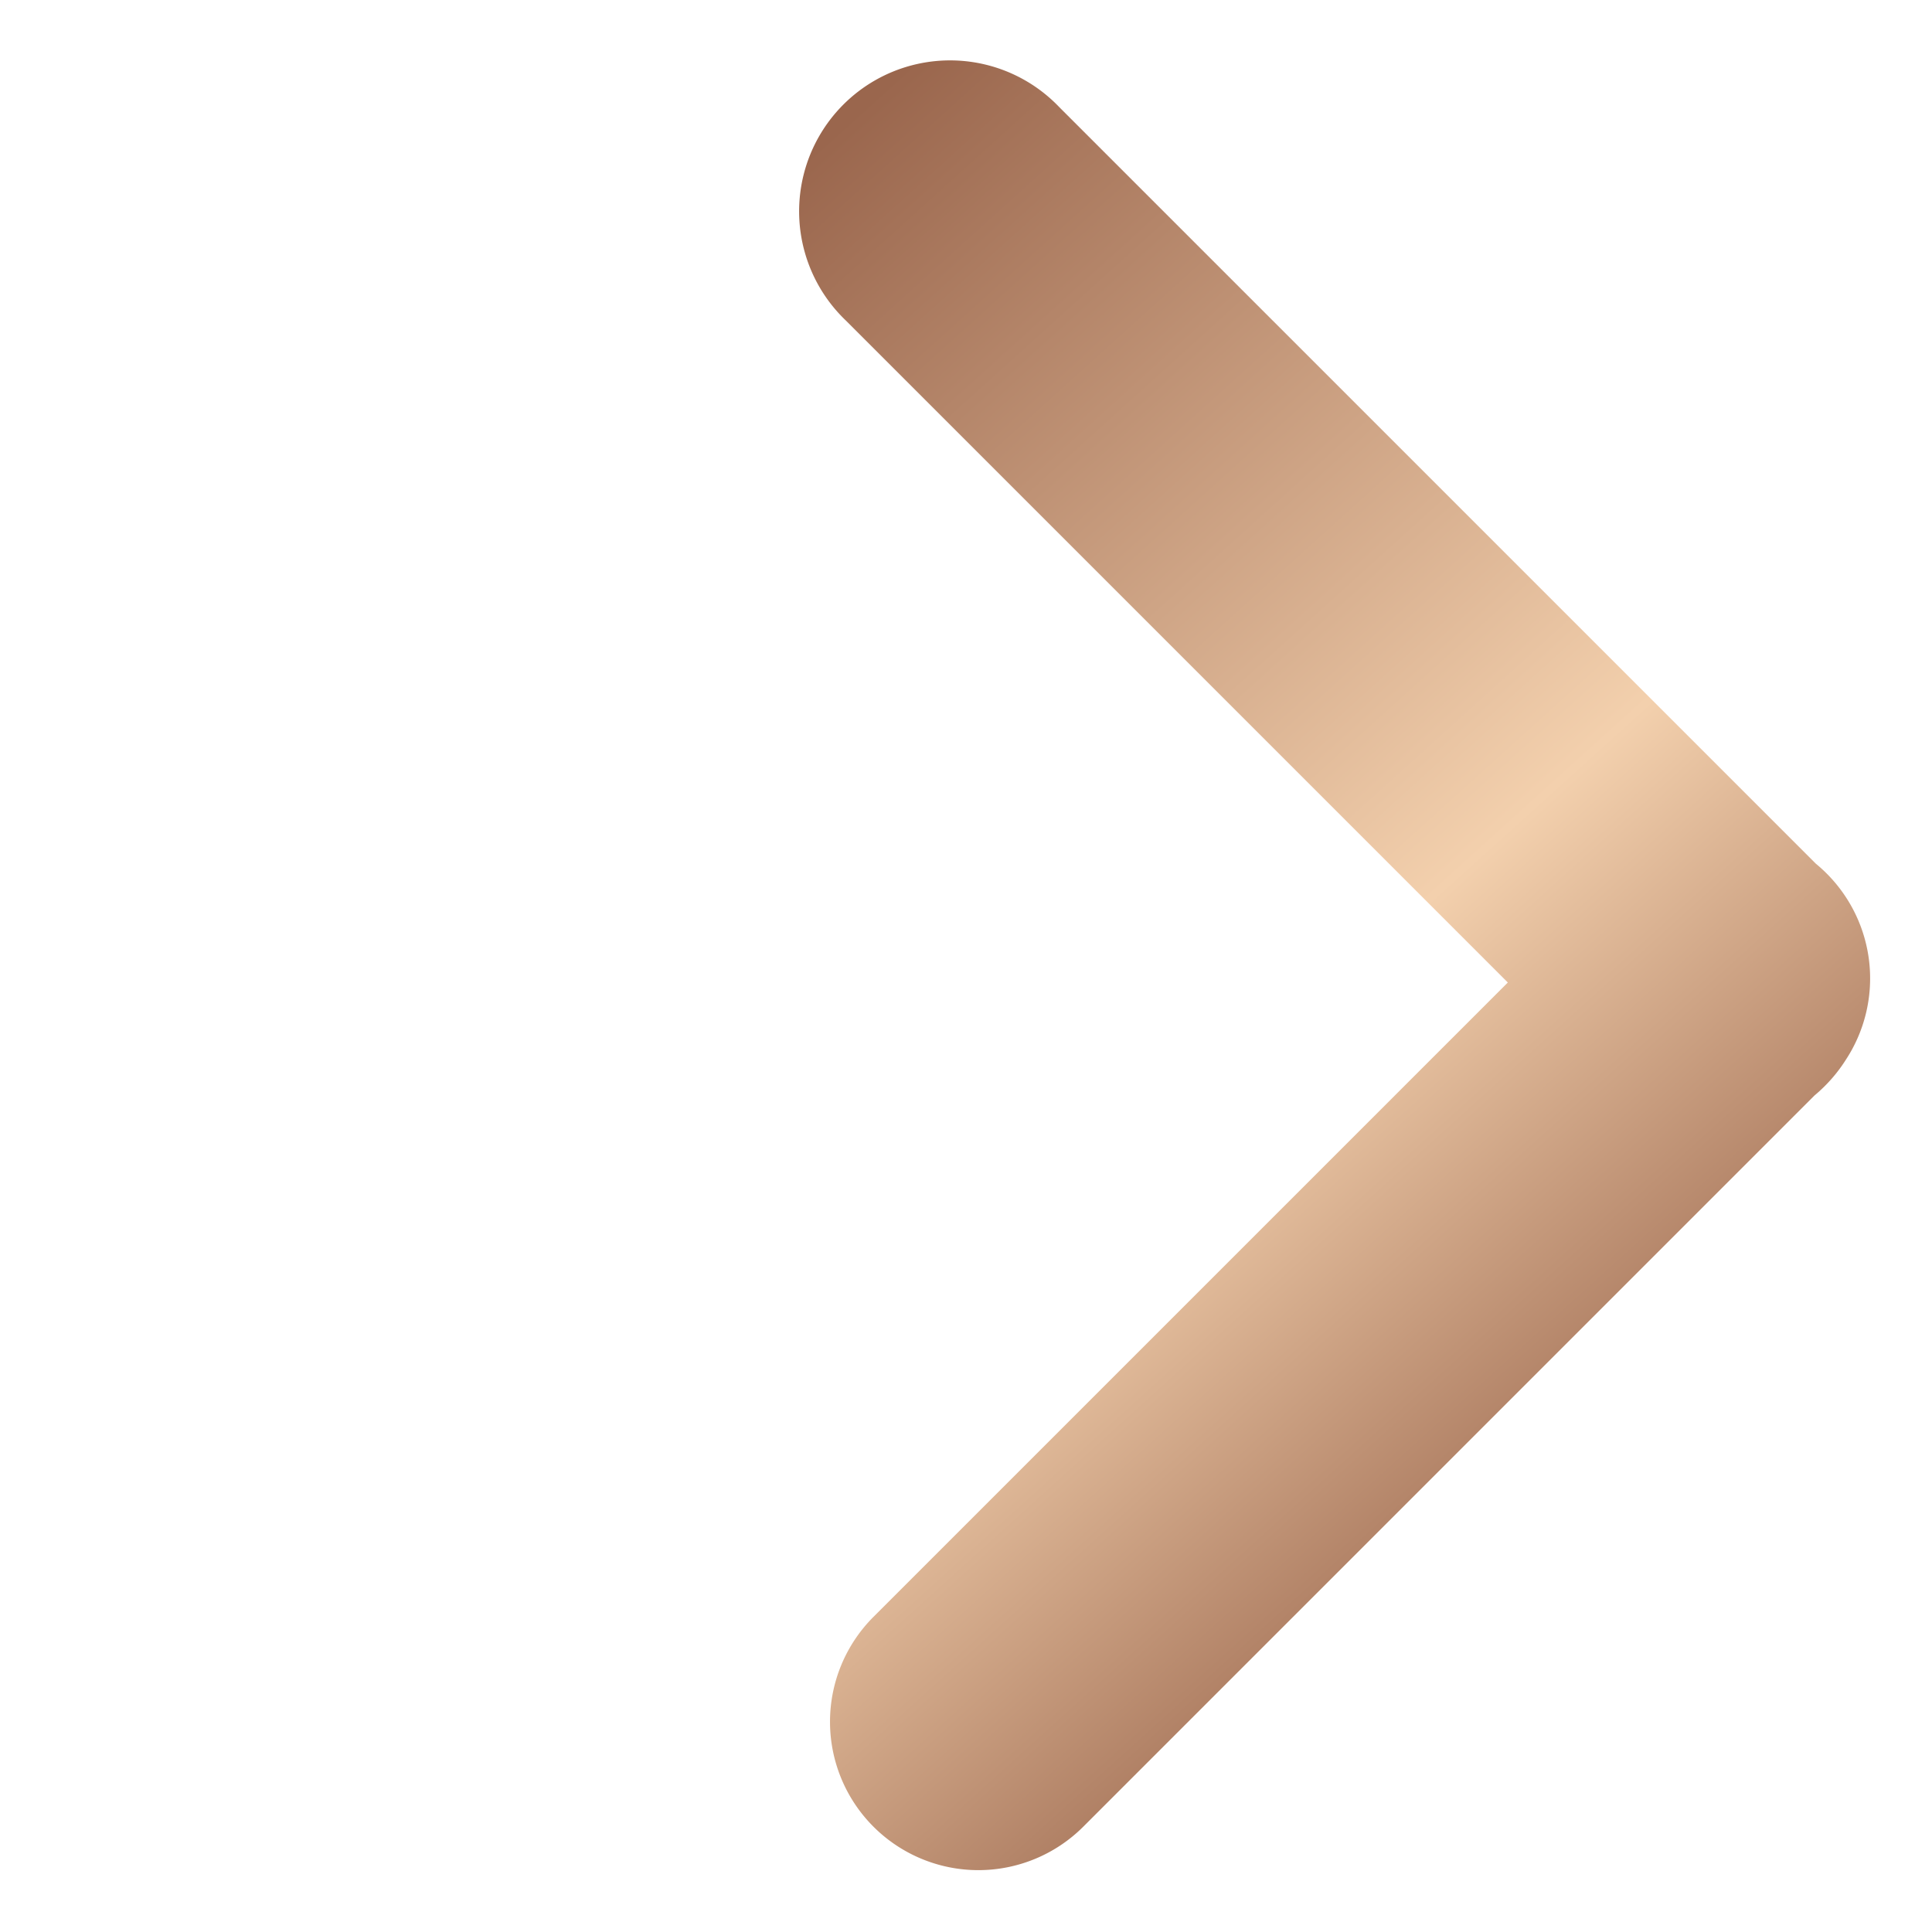<?xml version="1.0" encoding="UTF-8"?>
<svg xmlns="http://www.w3.org/2000/svg" xmlns:xlink="http://www.w3.org/1999/xlink" width="21.656" height="21.656" viewBox="0 0 21.656 21.656">
  <defs>
    <linearGradient id="linear-gradient" x1="0.322" y1="1.005" x2="0.377" y2="-0.139" gradientUnits="objectBoundingBox">
      <stop offset="0" stop-color="#9a664d"></stop>
      <stop offset="0.614" stop-color="#f3d0ad"></stop>
      <stop offset="1" stop-color="#9a664d"></stop>
    </linearGradient>
  </defs>
  <path id="gfx-arrow-short-right" d="M.008,13.825V1.835Q0,1.754,0,1.67A1.663,1.663,0,0,1,1.322.042,1.7,1.7,0,0,1,1.7,0q.079,0,.157.007h11.59a1.663,1.663,0,1,1,0,3.326H3.391V13.825a1.692,1.692,0,1,1-3.383,0Z" transform="translate(21.656 10.972) rotate(135)" fill="url(#linear-gradient)"></path>
</svg>
